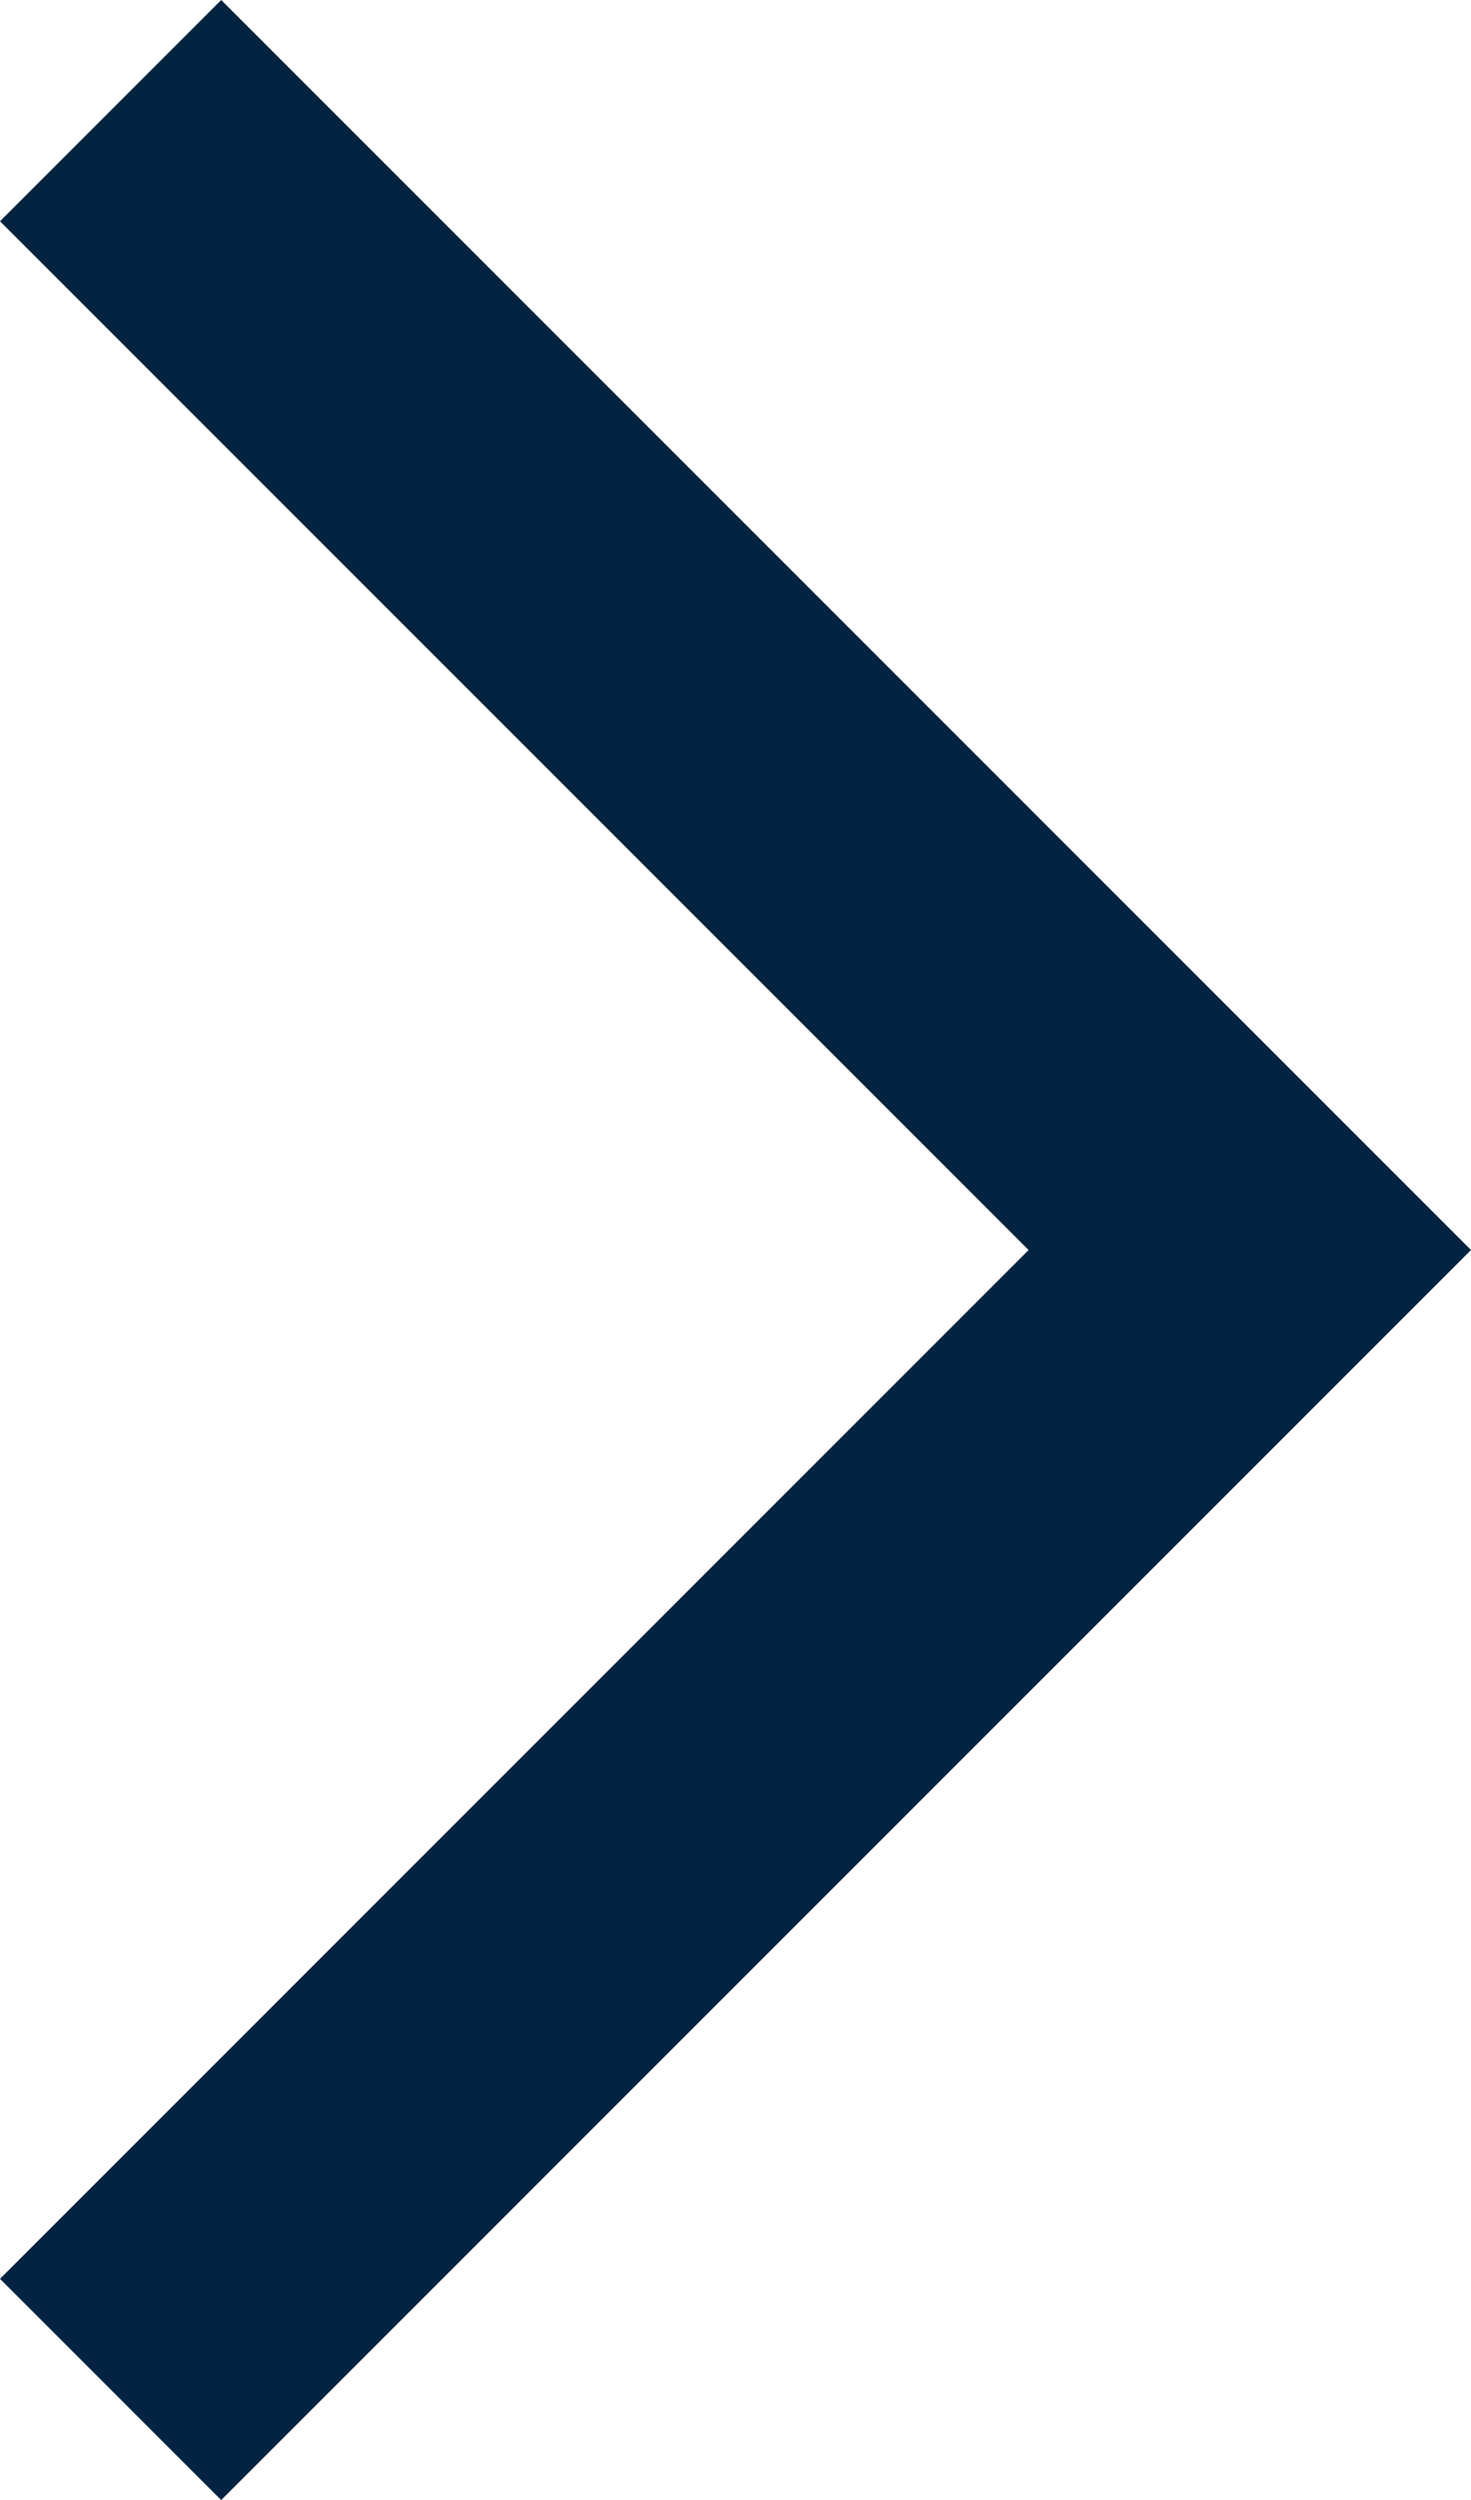 <svg id="Raggruppa_378" data-name="Raggruppa 378" xmlns="http://www.w3.org/2000/svg" width="16" height="27.188" viewBox="0 0 16 27.188">
  <path id="Tracciato_444" data-name="Tracciato 444" d="M6.23,26.782l2.406,2.406L22.23,15.594,8.636,2,6.23,4.406,17.418,15.594Z" transform="translate(-6.23 -2)" fill="#032340"/>
</svg>
